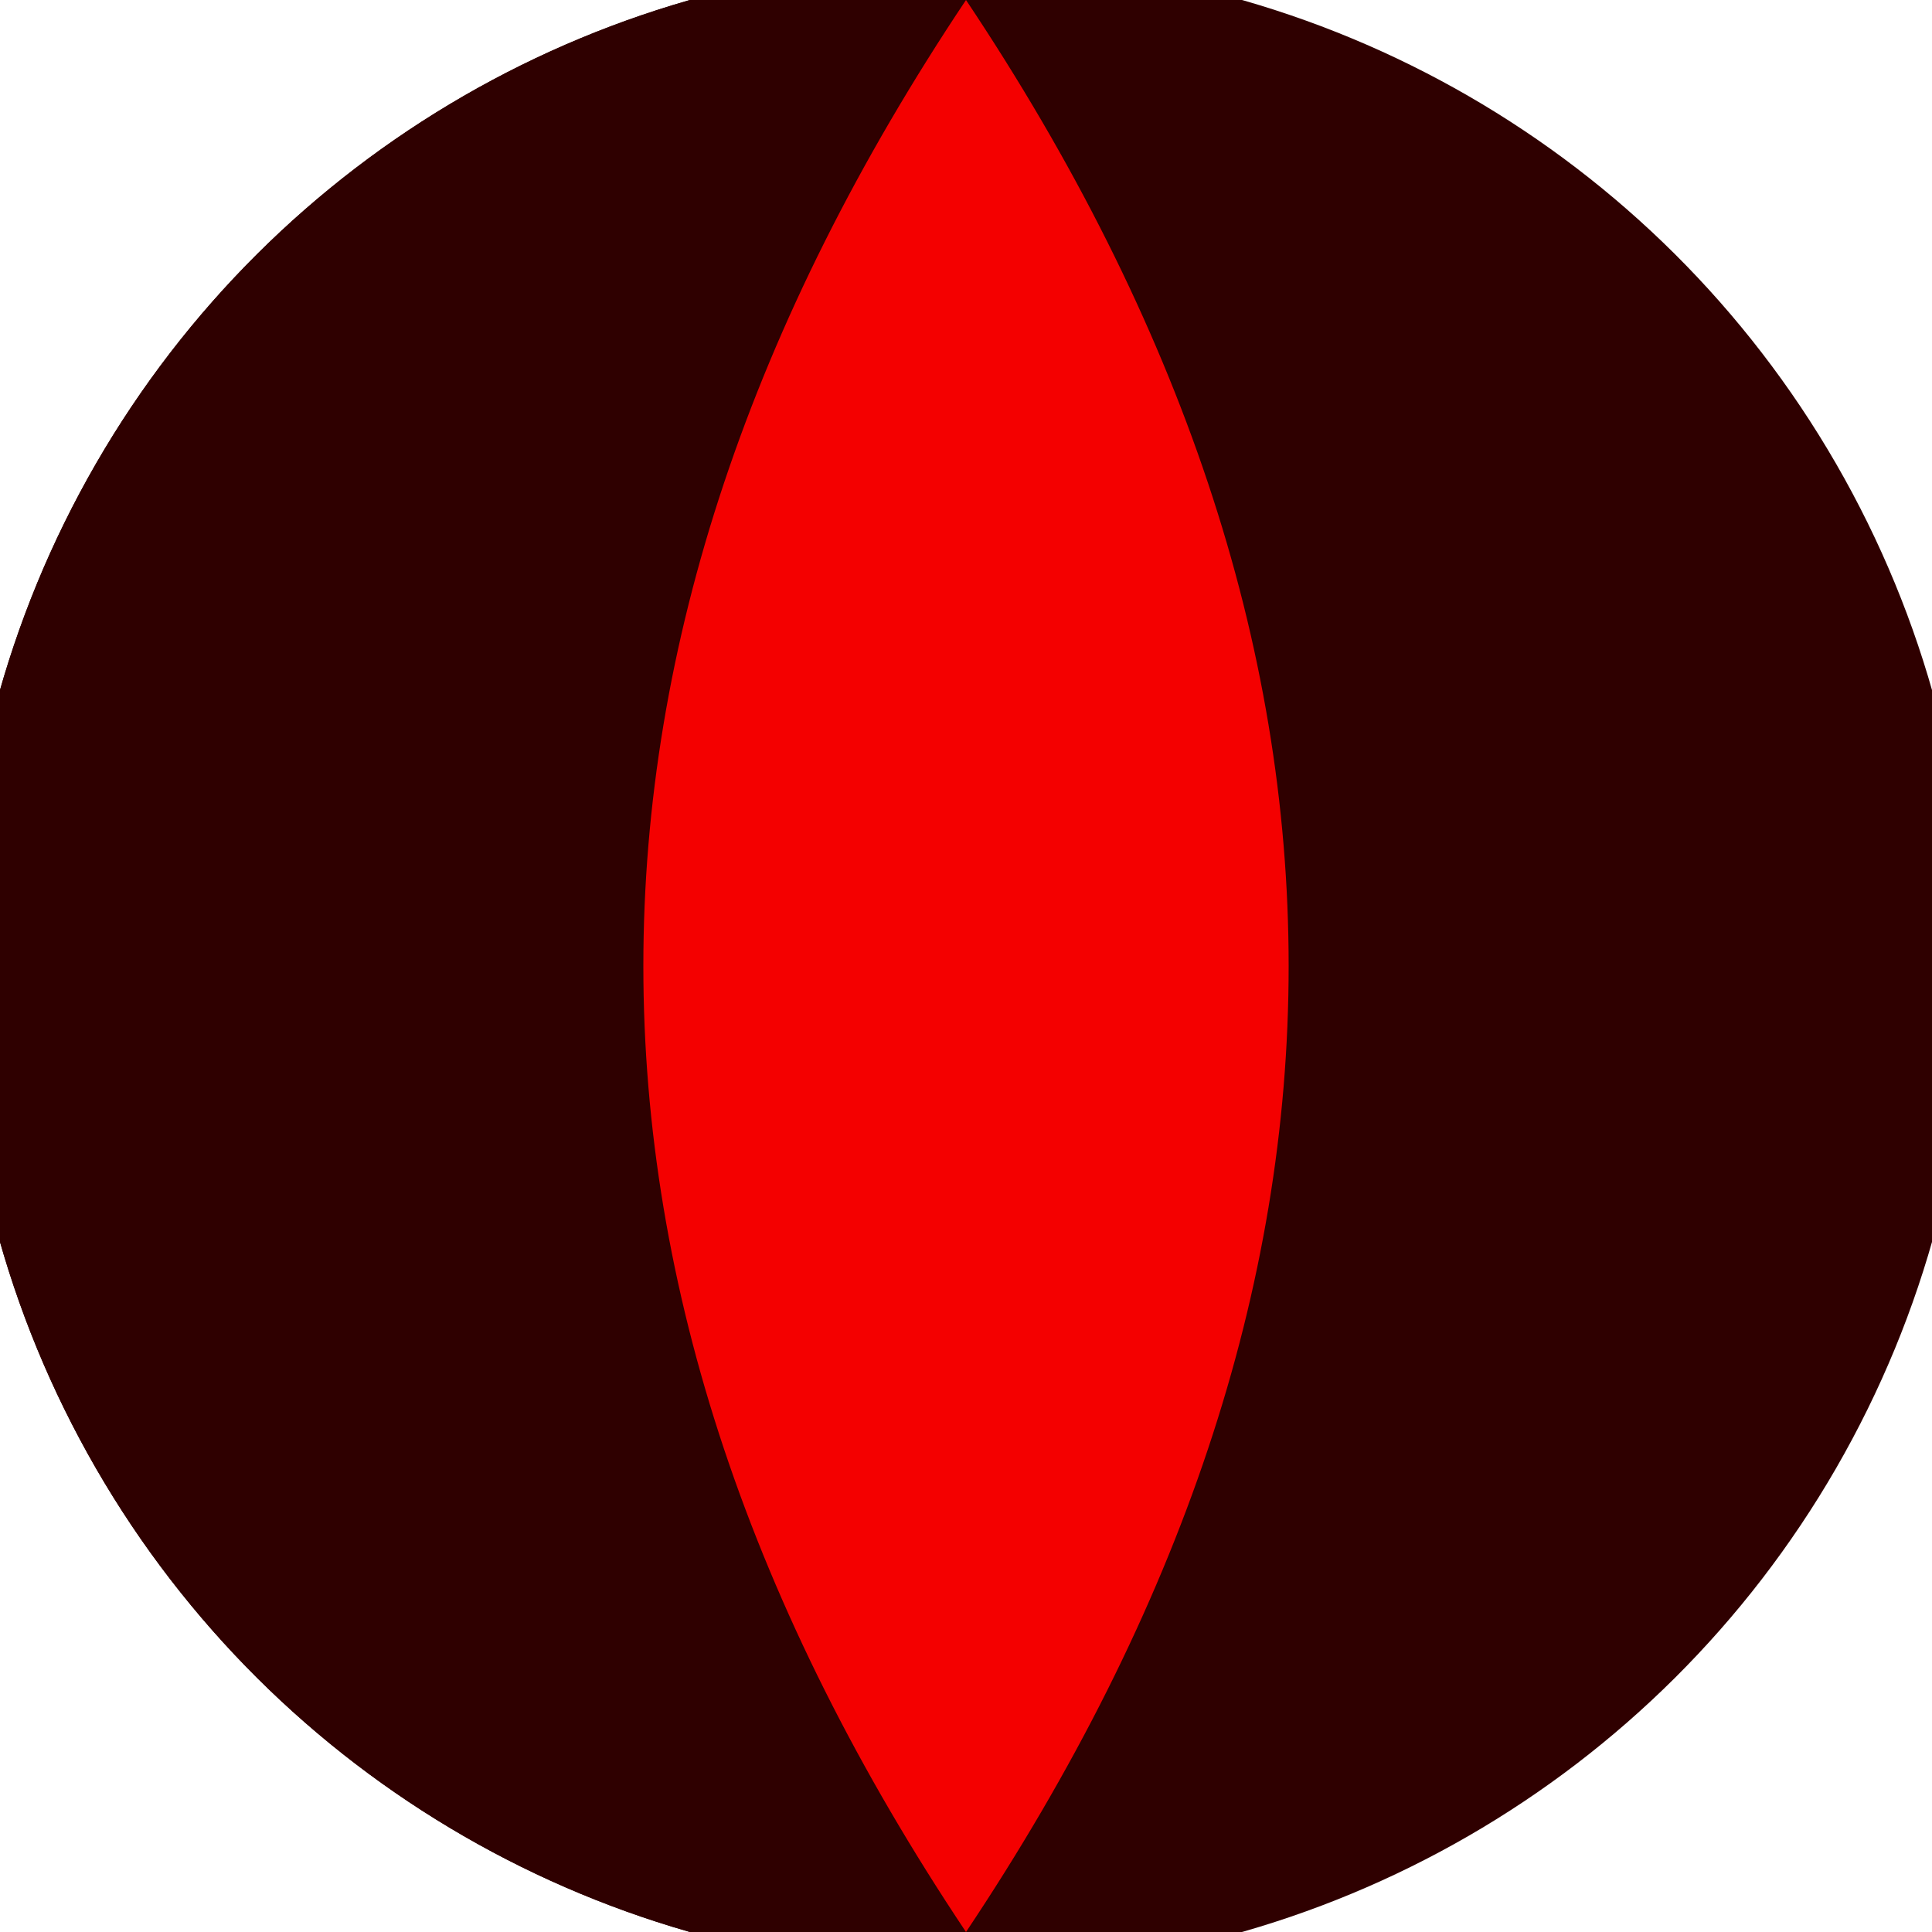 <svg xmlns="http://www.w3.org/2000/svg" width="128" height="128" viewBox="0 0 100 100" shape-rendering="geometricPrecision">
                            <defs>
                                <clipPath id="clip">
                                    <circle cx="50" cy="50" r="52" />
                                    <!--<rect x="0" y="0" width="100" height="100"/>-->
                                </clipPath>
                            </defs>
                            <g transform="rotate(90 50 50)">
                            <rect x="0" y="0" width="100" height="100" fill="#2f0000" clip-path="url(#clip)"/><path d="M 0 50 H 100 V 100 H 0 Z" fill="#2f0000" clip-path="url(#clip)"/><path d="M 0 50 Q 50 16.6 100 50 Q 50 83.4 0 50 Z" fill="#f40000" clip-path="url(#clip)"/></g></svg>